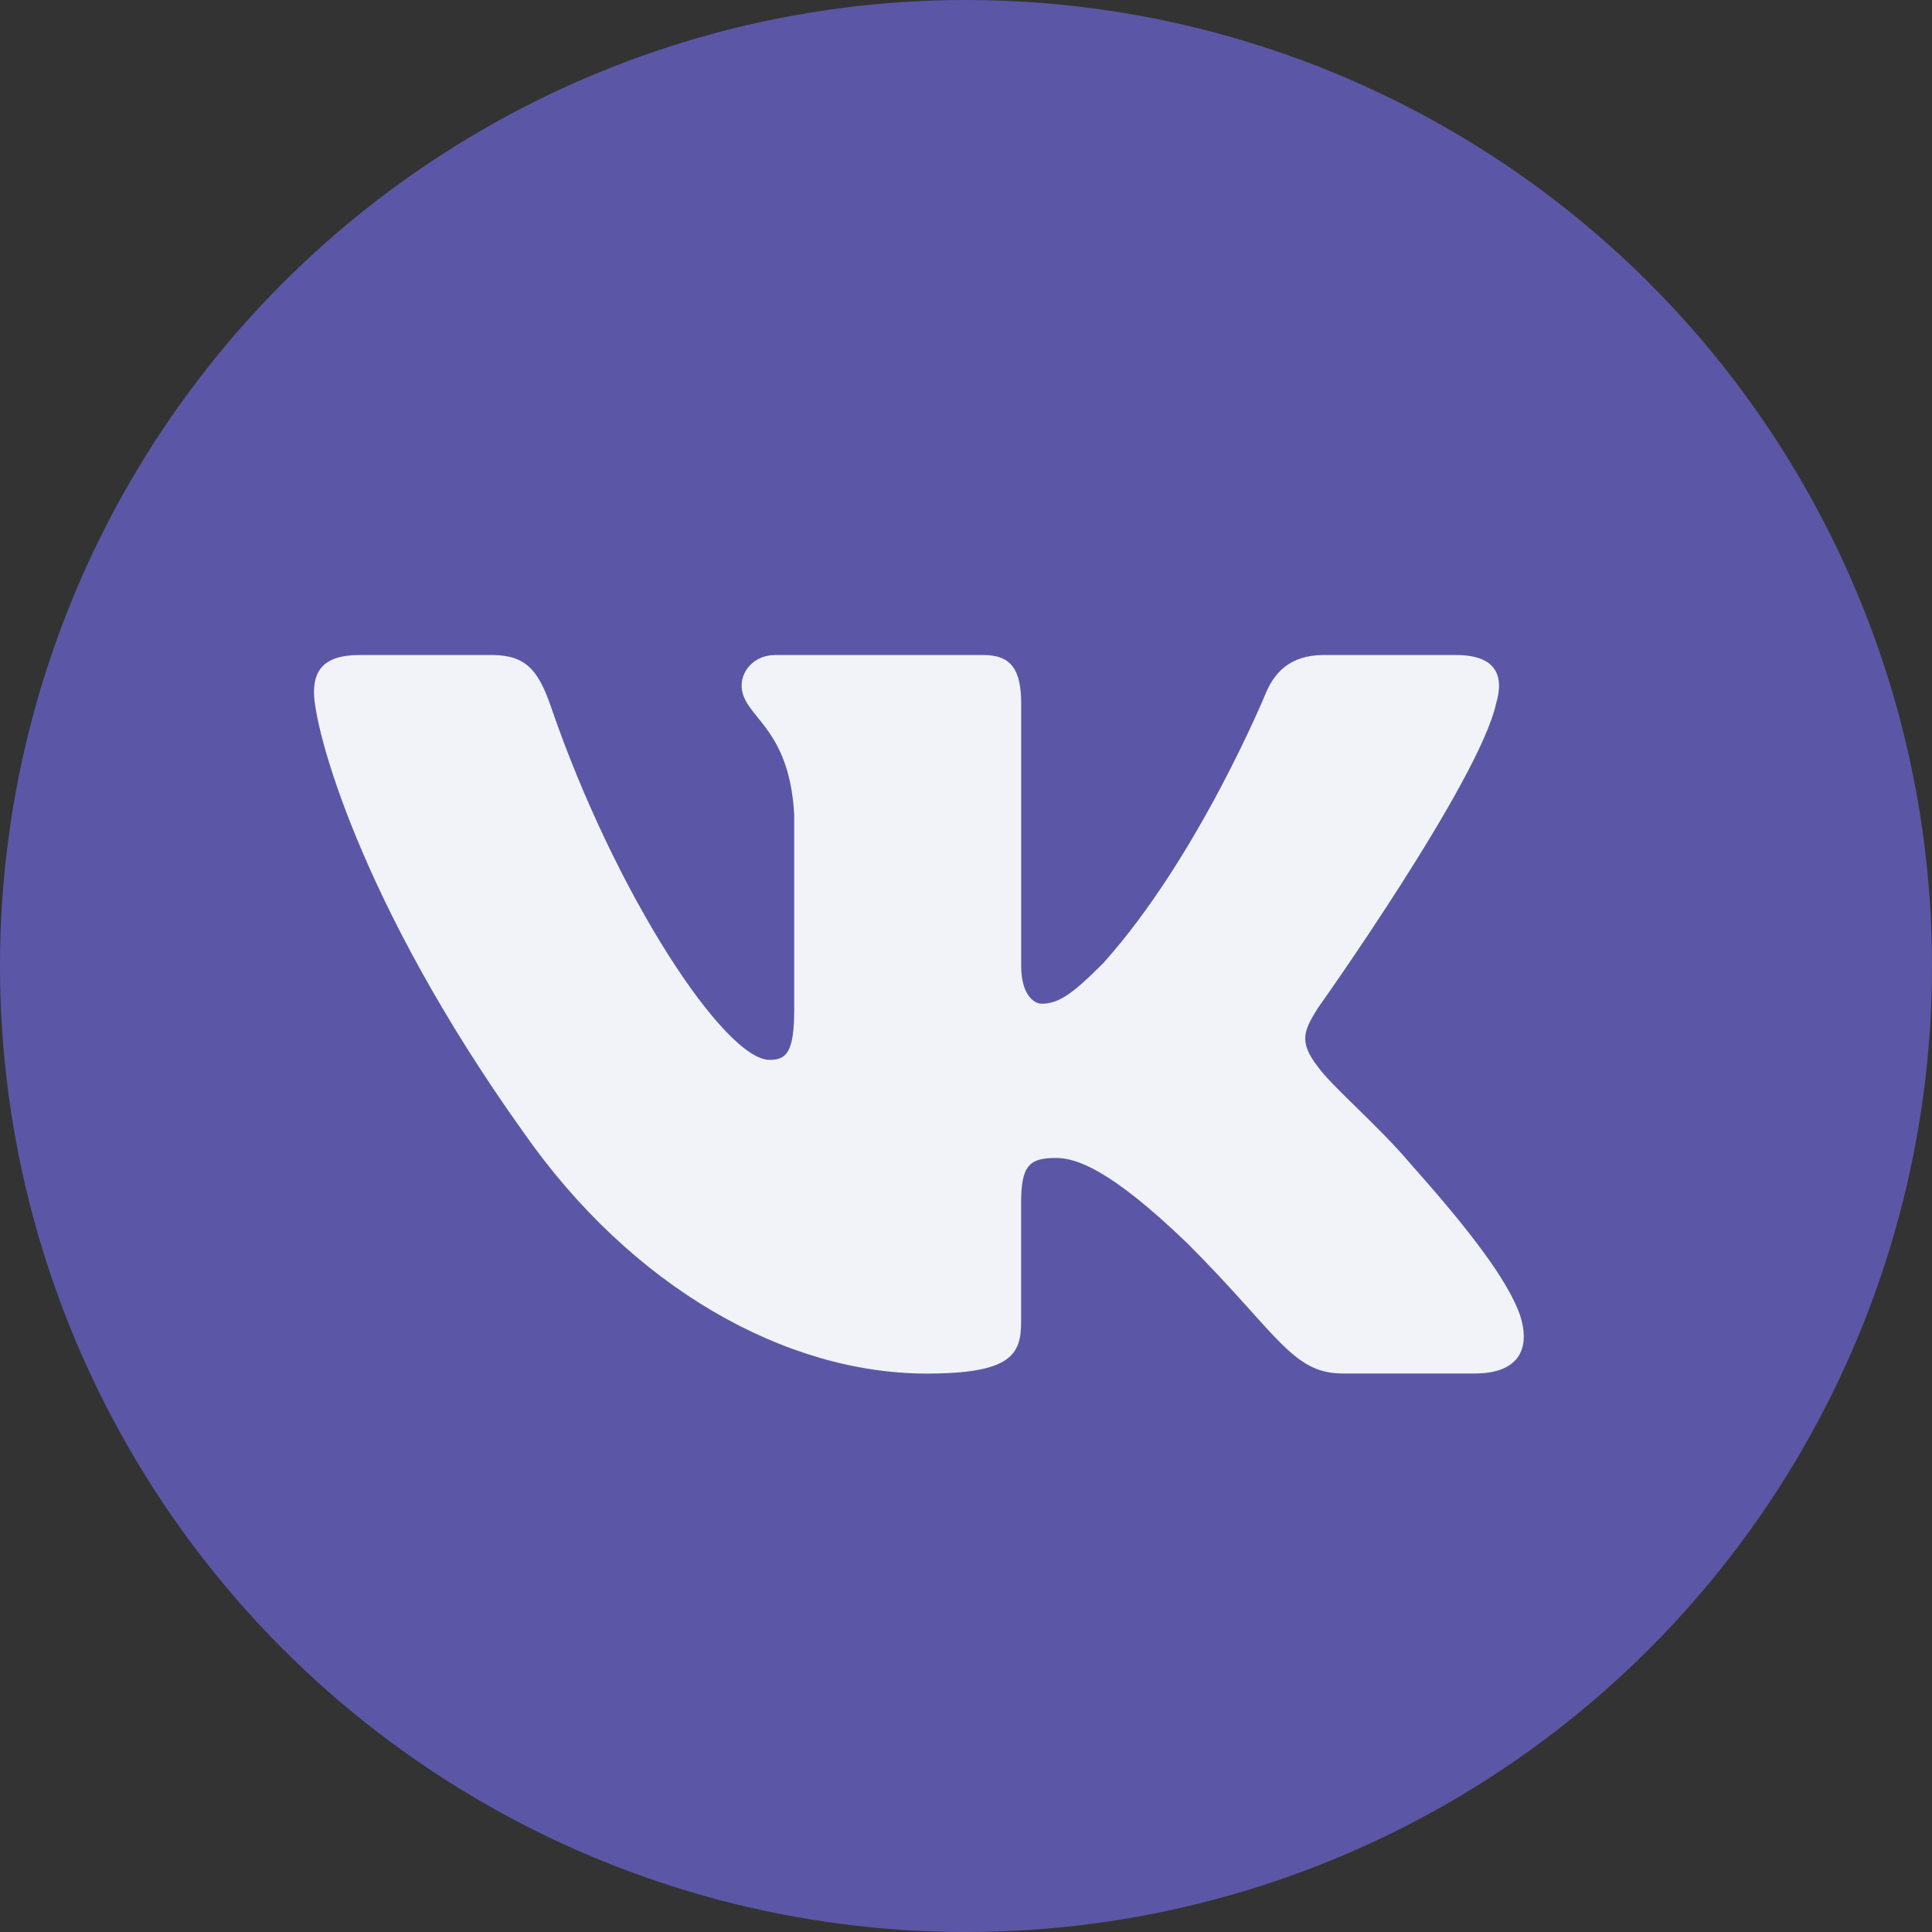 <svg width="25" height="25" viewBox="0 0 25 25" fill="none" xmlns="http://www.w3.org/2000/svg">
<rect x="0" y="0" width="25" height="25" fill="#333333" stroke="none"/>
<circle cx="12.5" cy="12.5" r="12.5" fill="#5B57A6"/>
<path d="M19.359 9.105C19.468 8.742 19.359 8.476 18.841 8.476H17.128C16.692 8.476 16.493 8.706 16.384 8.959C16.384 8.959 15.513 11.084 14.278 12.461C13.88 12.862 13.698 12.988 13.48 12.988C13.372 12.988 13.214 12.862 13.214 12.498V9.105C13.214 8.669 13.088 8.476 12.725 8.476H10.033C9.761 8.476 9.597 8.677 9.597 8.869C9.597 9.282 10.214 9.377 10.277 10.54V13.062C10.277 13.614 10.178 13.715 9.959 13.715C9.379 13.715 7.966 11.583 7.128 9.142C6.965 8.668 6.8 8.476 6.363 8.476H4.65C4.16 8.476 4.063 8.707 4.063 8.96C4.063 9.415 4.643 11.665 6.766 14.641C8.182 16.673 10.175 17.774 11.991 17.774C13.079 17.774 13.213 17.53 13.213 17.108V15.572C13.213 15.083 13.317 14.984 13.662 14.984C13.915 14.984 14.351 15.112 15.367 16.091C16.528 17.252 16.72 17.773 17.373 17.773H19.085C19.574 17.773 19.819 17.529 19.678 17.046C19.524 16.566 18.97 15.866 18.234 15.039C17.834 14.567 17.236 14.059 17.054 13.805C16.8 13.478 16.873 13.334 17.054 13.043C17.055 13.044 19.142 10.105 19.359 9.105Z" fill="#F1F3F8"/>
</svg>
